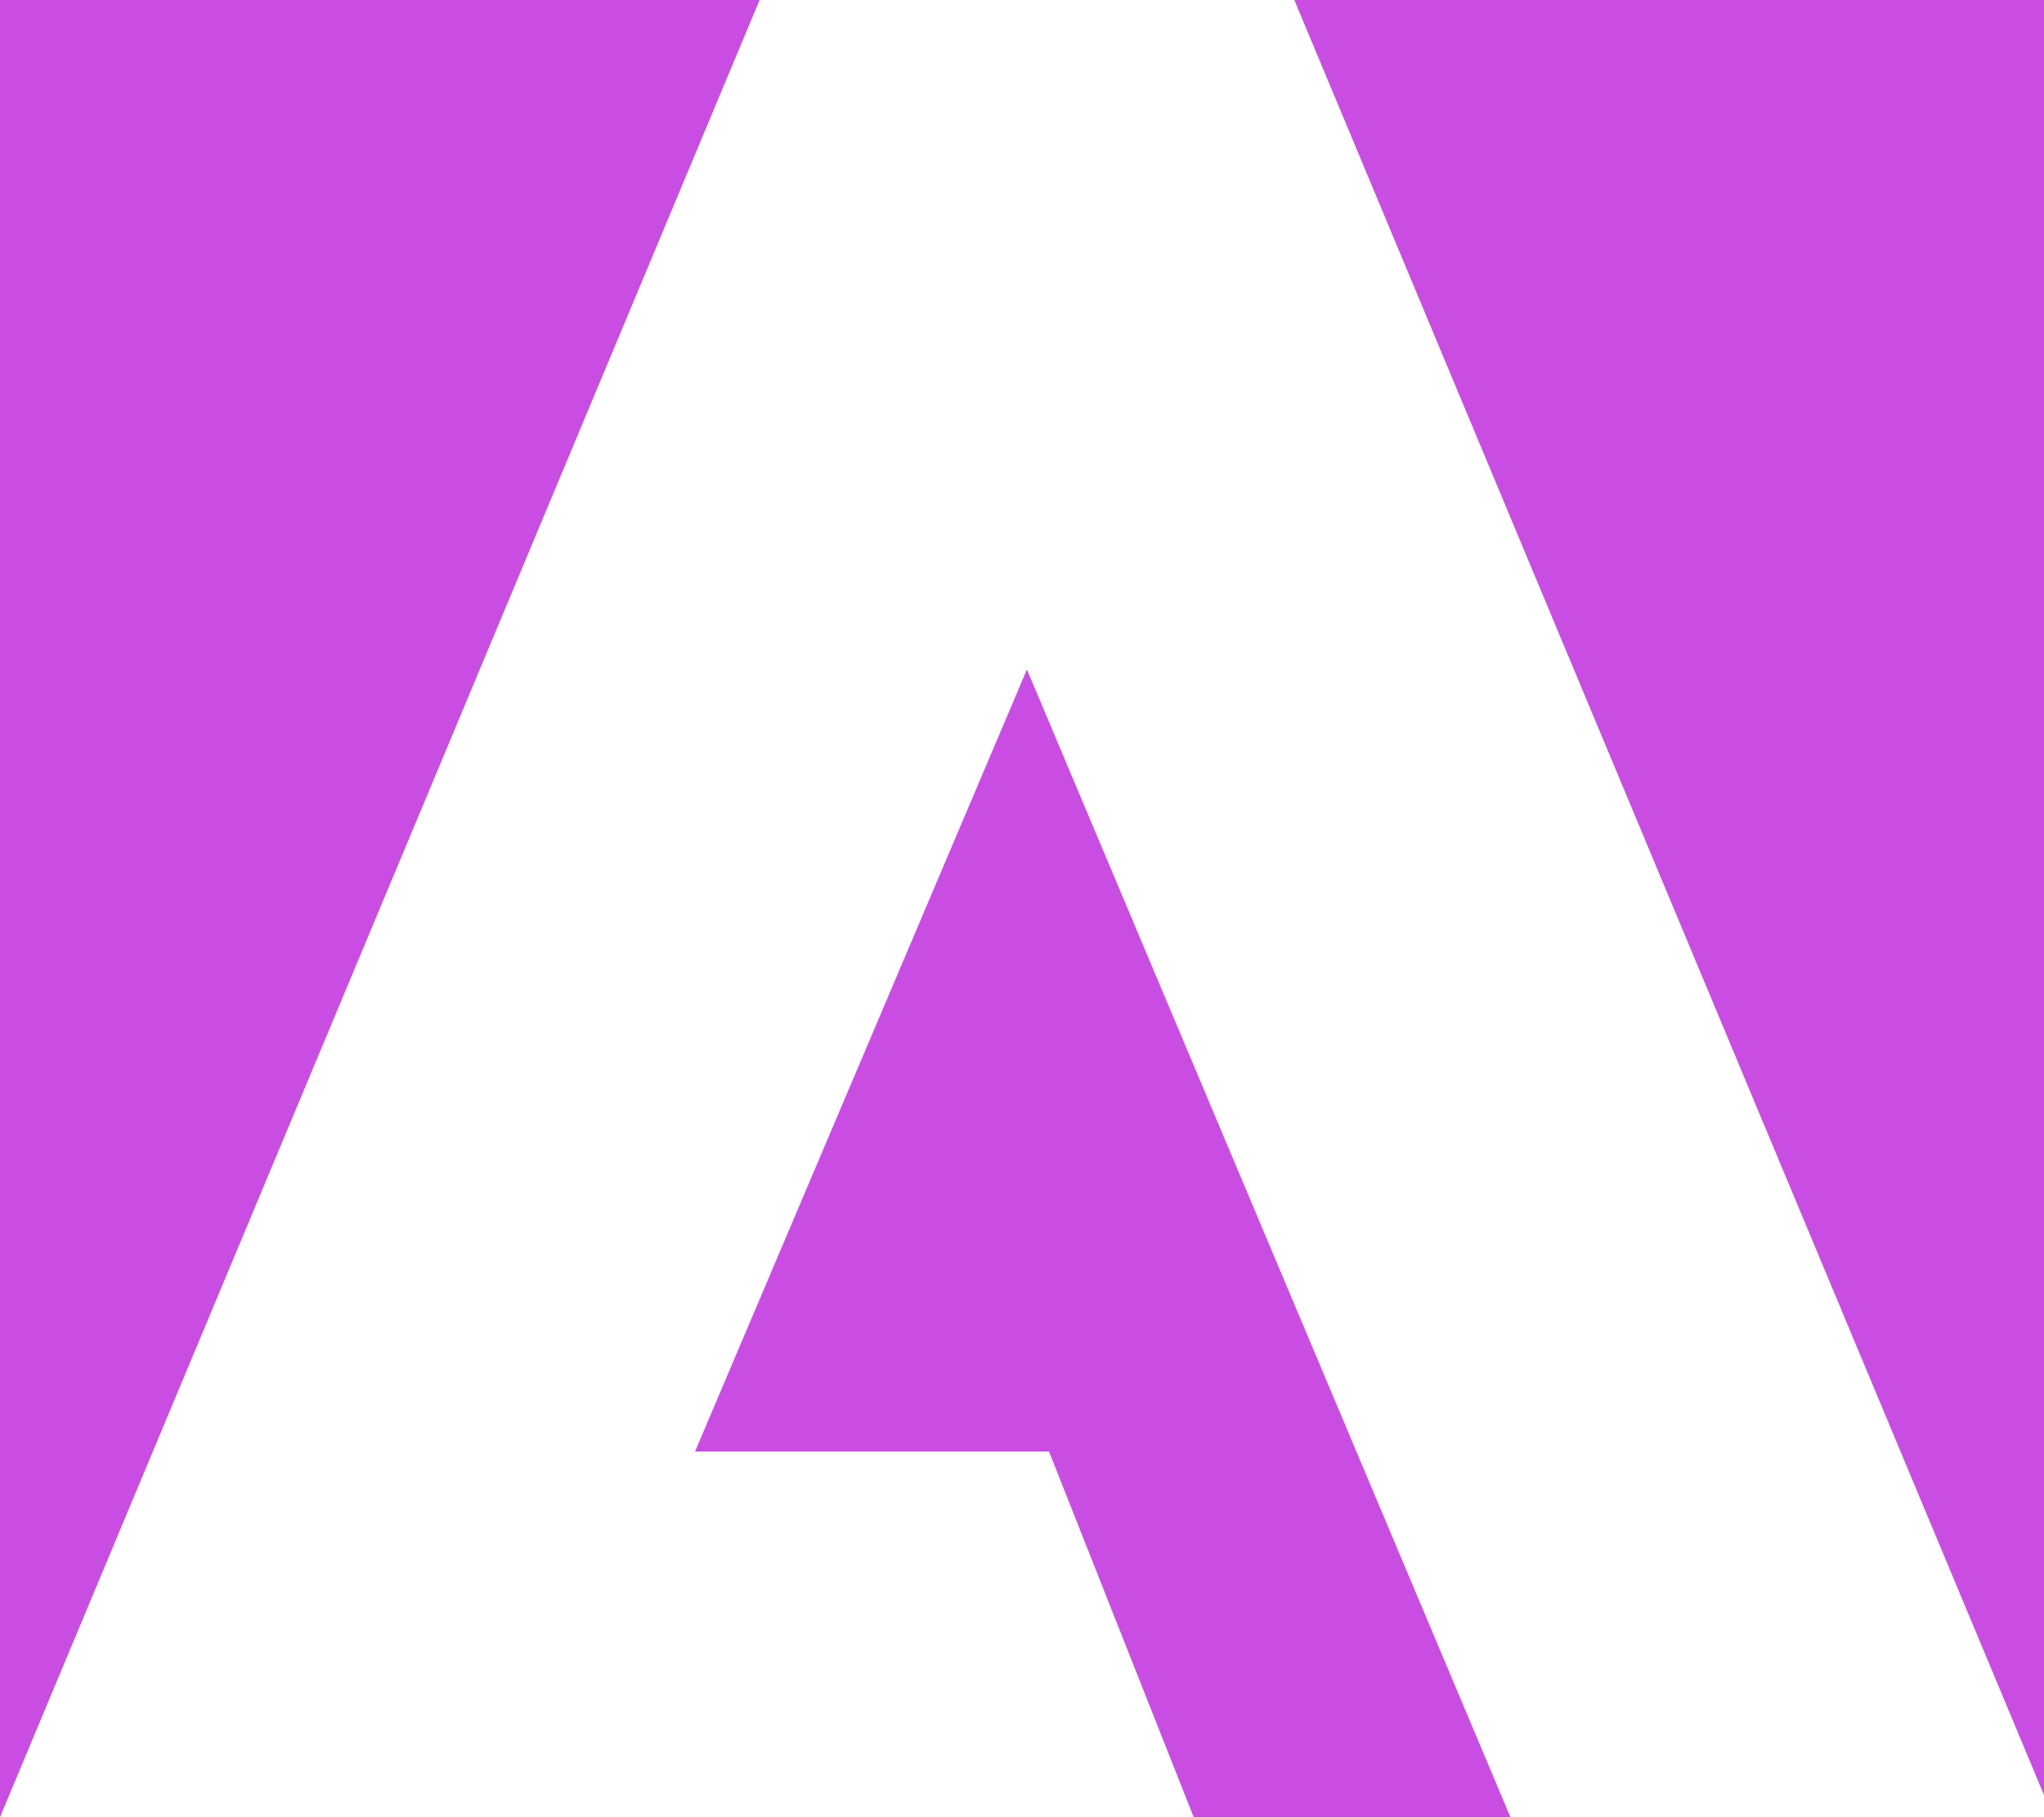 <?xml version="1.0" encoding="UTF-8"?> <svg xmlns="http://www.w3.org/2000/svg" width="27" height="24" viewBox="0 0 27 24" fill="none"><g clip-path="url(#clip0_6313_18795)"><path d="M17.097 0H27.122V24L17.097 0ZM10.034 0H0V24L10.034 0ZM9.181 19.171L13.565 8.842L19.951 23.998H15.767L13.857 19.171H9.181Z" fill="#CA4DE3"></path></g><defs><clipPath id="clip0_6313_18795"><rect width="27" height="24" fill="white"></rect></clipPath></defs></svg> 